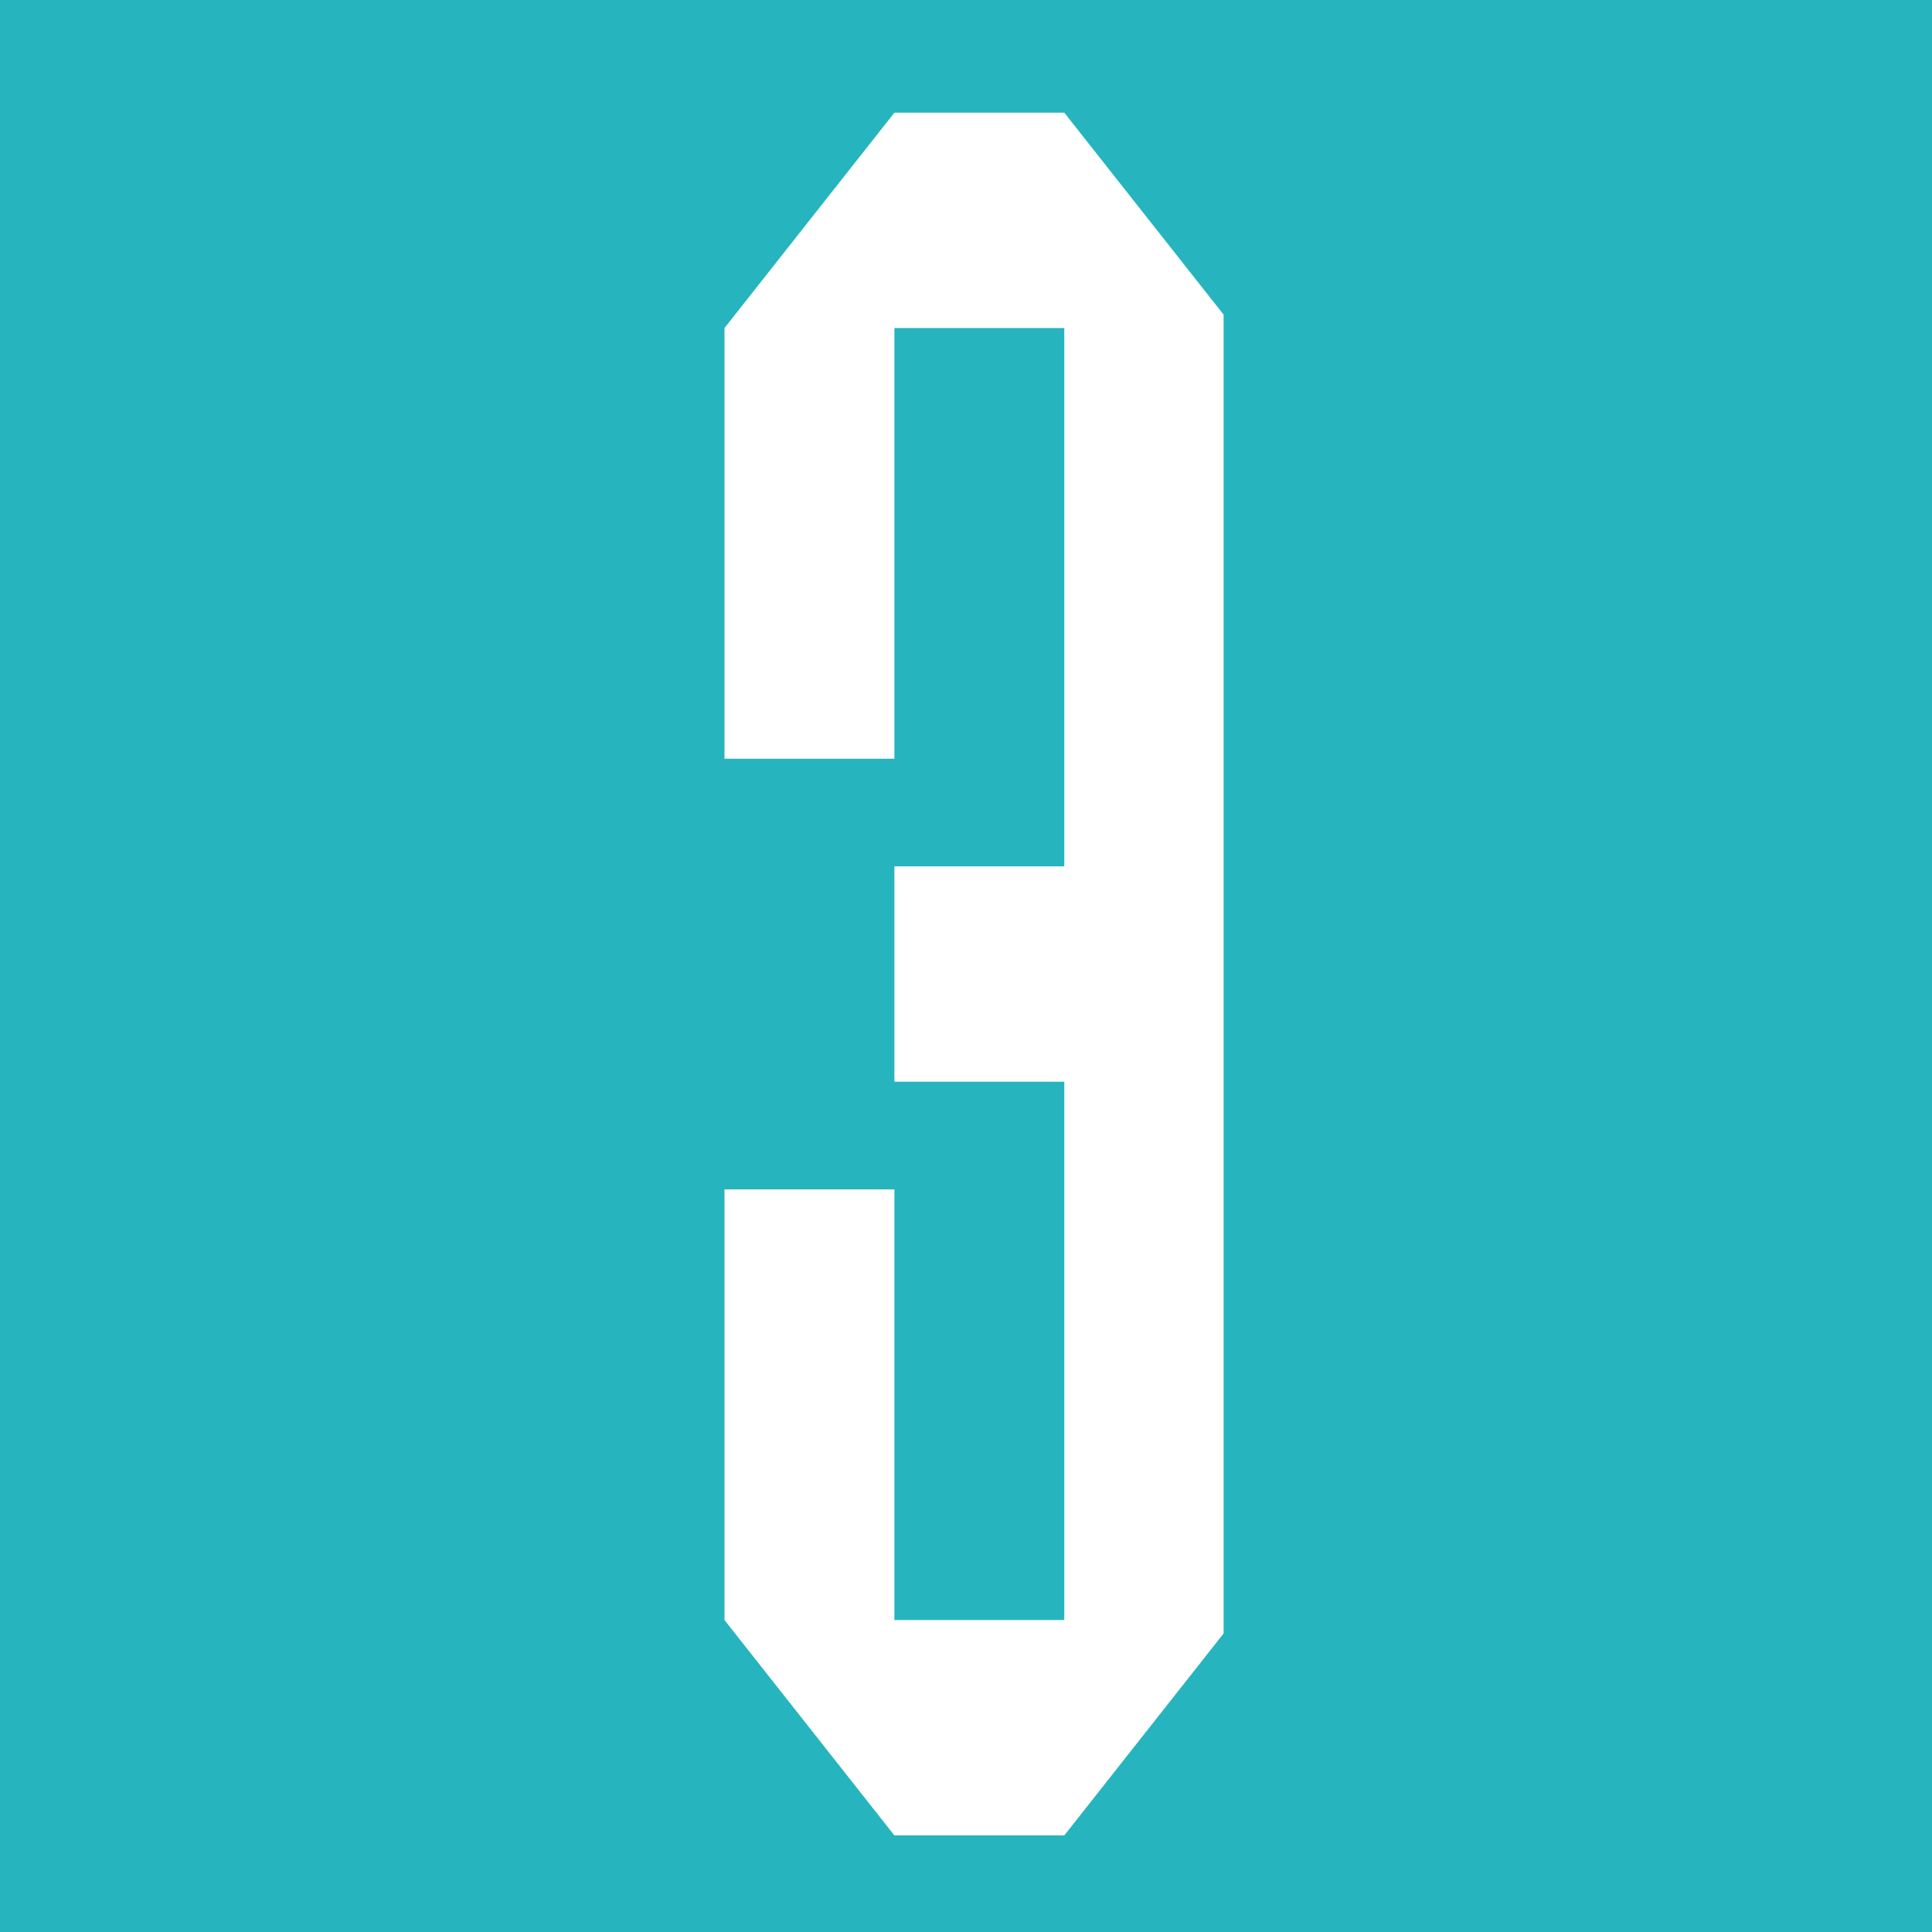 <svg width="120" height="120" viewBox="0 0 120 120" fill="none" xmlns="http://www.w3.org/2000/svg">
<rect width="120" height="120" fill="#26B5BE"/>
<g clip-path="url(#clip0_18509_499)">
<path d="M66.105 53.812V20.375H55.552V47.125H45V20.375L55.552 7H66.105L76.657 20.375V100.625L66.105 114H55.552L45 100.625V73.875H55.552V100.625H66.105V67.188H55.552V53.812H66.105Z" fill="white"/>
<path d="M119.622 114H109.07V20.375H98.517V100.625L87.965 114H82.689V100.625H87.965V20.375L98.517 7H119.622V114Z" fill="white"/>
<path d="M140.727 114H130.175V7H161.832V114H151.279V20.375H140.727V114Z" fill="white"/>
<path d="M182.895 114L172.343 100.625V20.375L182.895 7H193.448L204 20.375V100.625L193.448 114H182.895ZM182.895 100.625H193.448V20.375H182.895V100.625Z" fill="white"/>
</g>
<defs>
<clipPath id="clip0_18509_499">
<rect width="31" height="107" fill="white" transform="translate(45 7)"/>
</clipPath>
</defs>
</svg>
